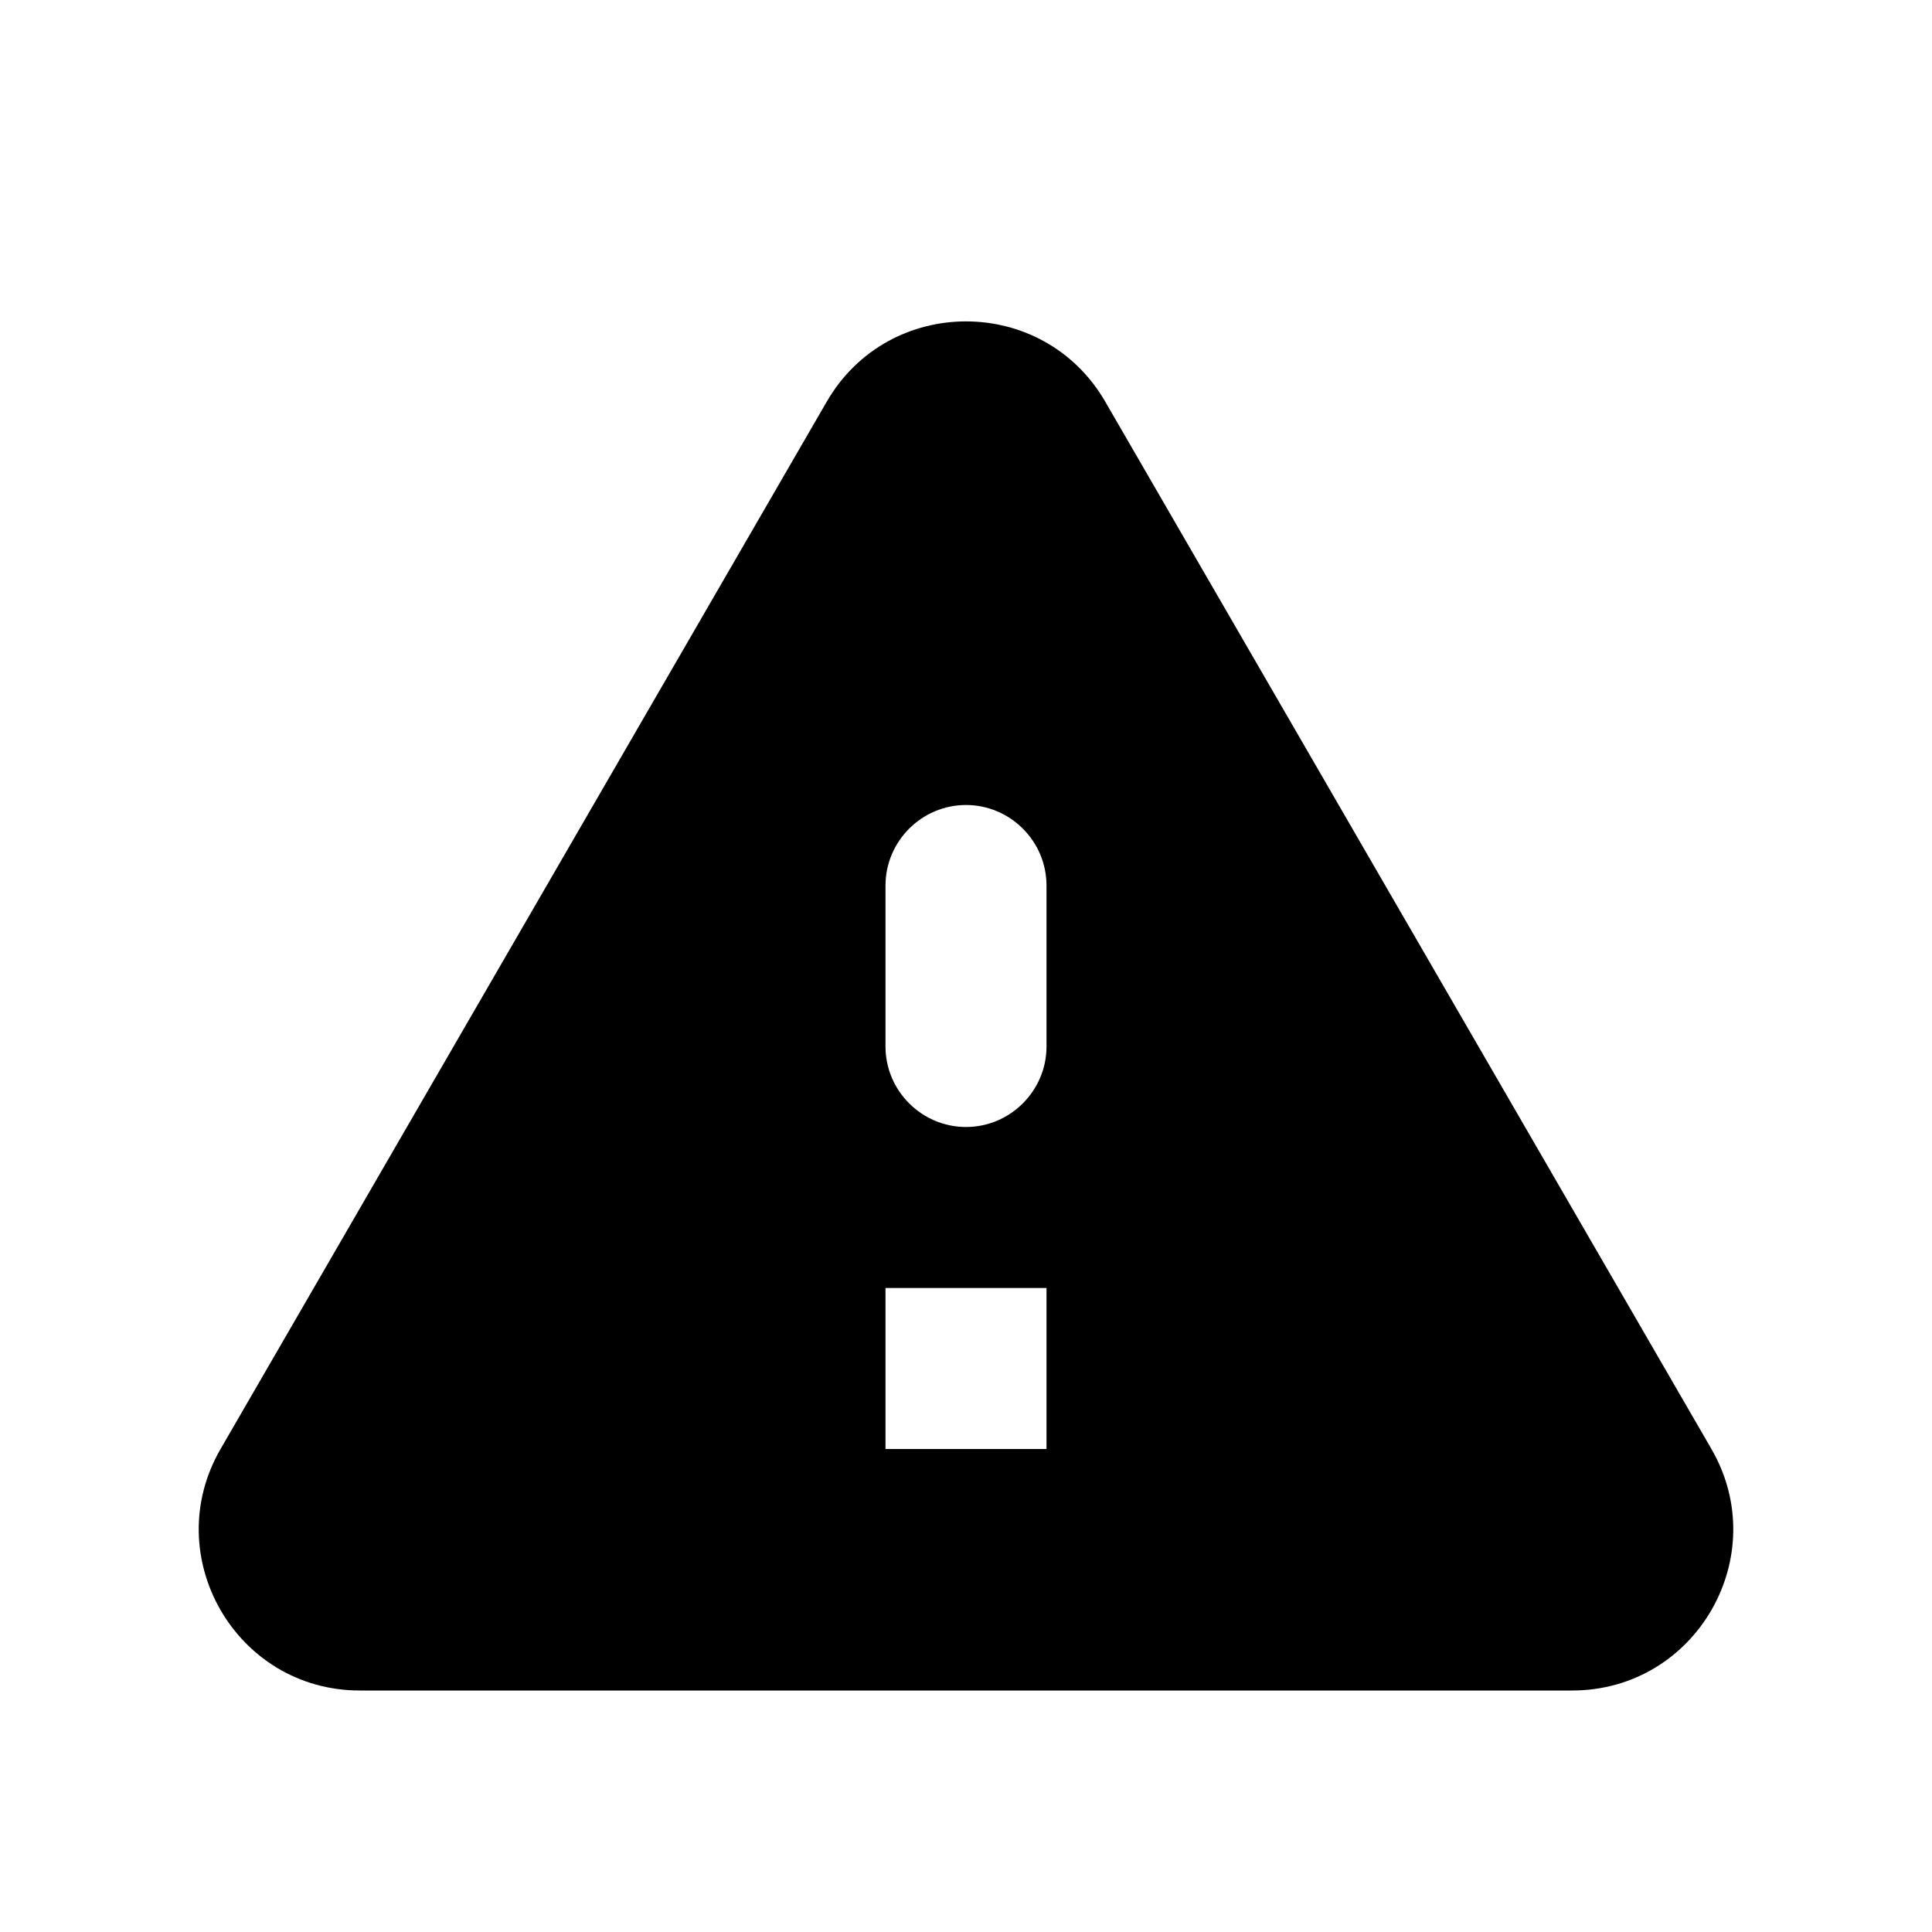 <svg width="120" height="120" viewBox="0 0 120 120" fill="none" xmlns="http://www.w3.org/2000/svg">
<path d="M22.35 105H97.65C105.35 105 110.15 96.65 106.3 90L68.65 24.95C64.8 18.3 55.2 18.3 51.35 24.95L13.7 90C9.85 96.65 14.65 105 22.35 105ZM60 70C57.25 70 55 67.75 55 65V55C55 52.25 57.25 50 60 50C62.75 50 65 52.25 65 55V65C65 67.75 62.75 70 60 70ZM65 90H55V80H65V90Z" fill="black"/>
</svg>
